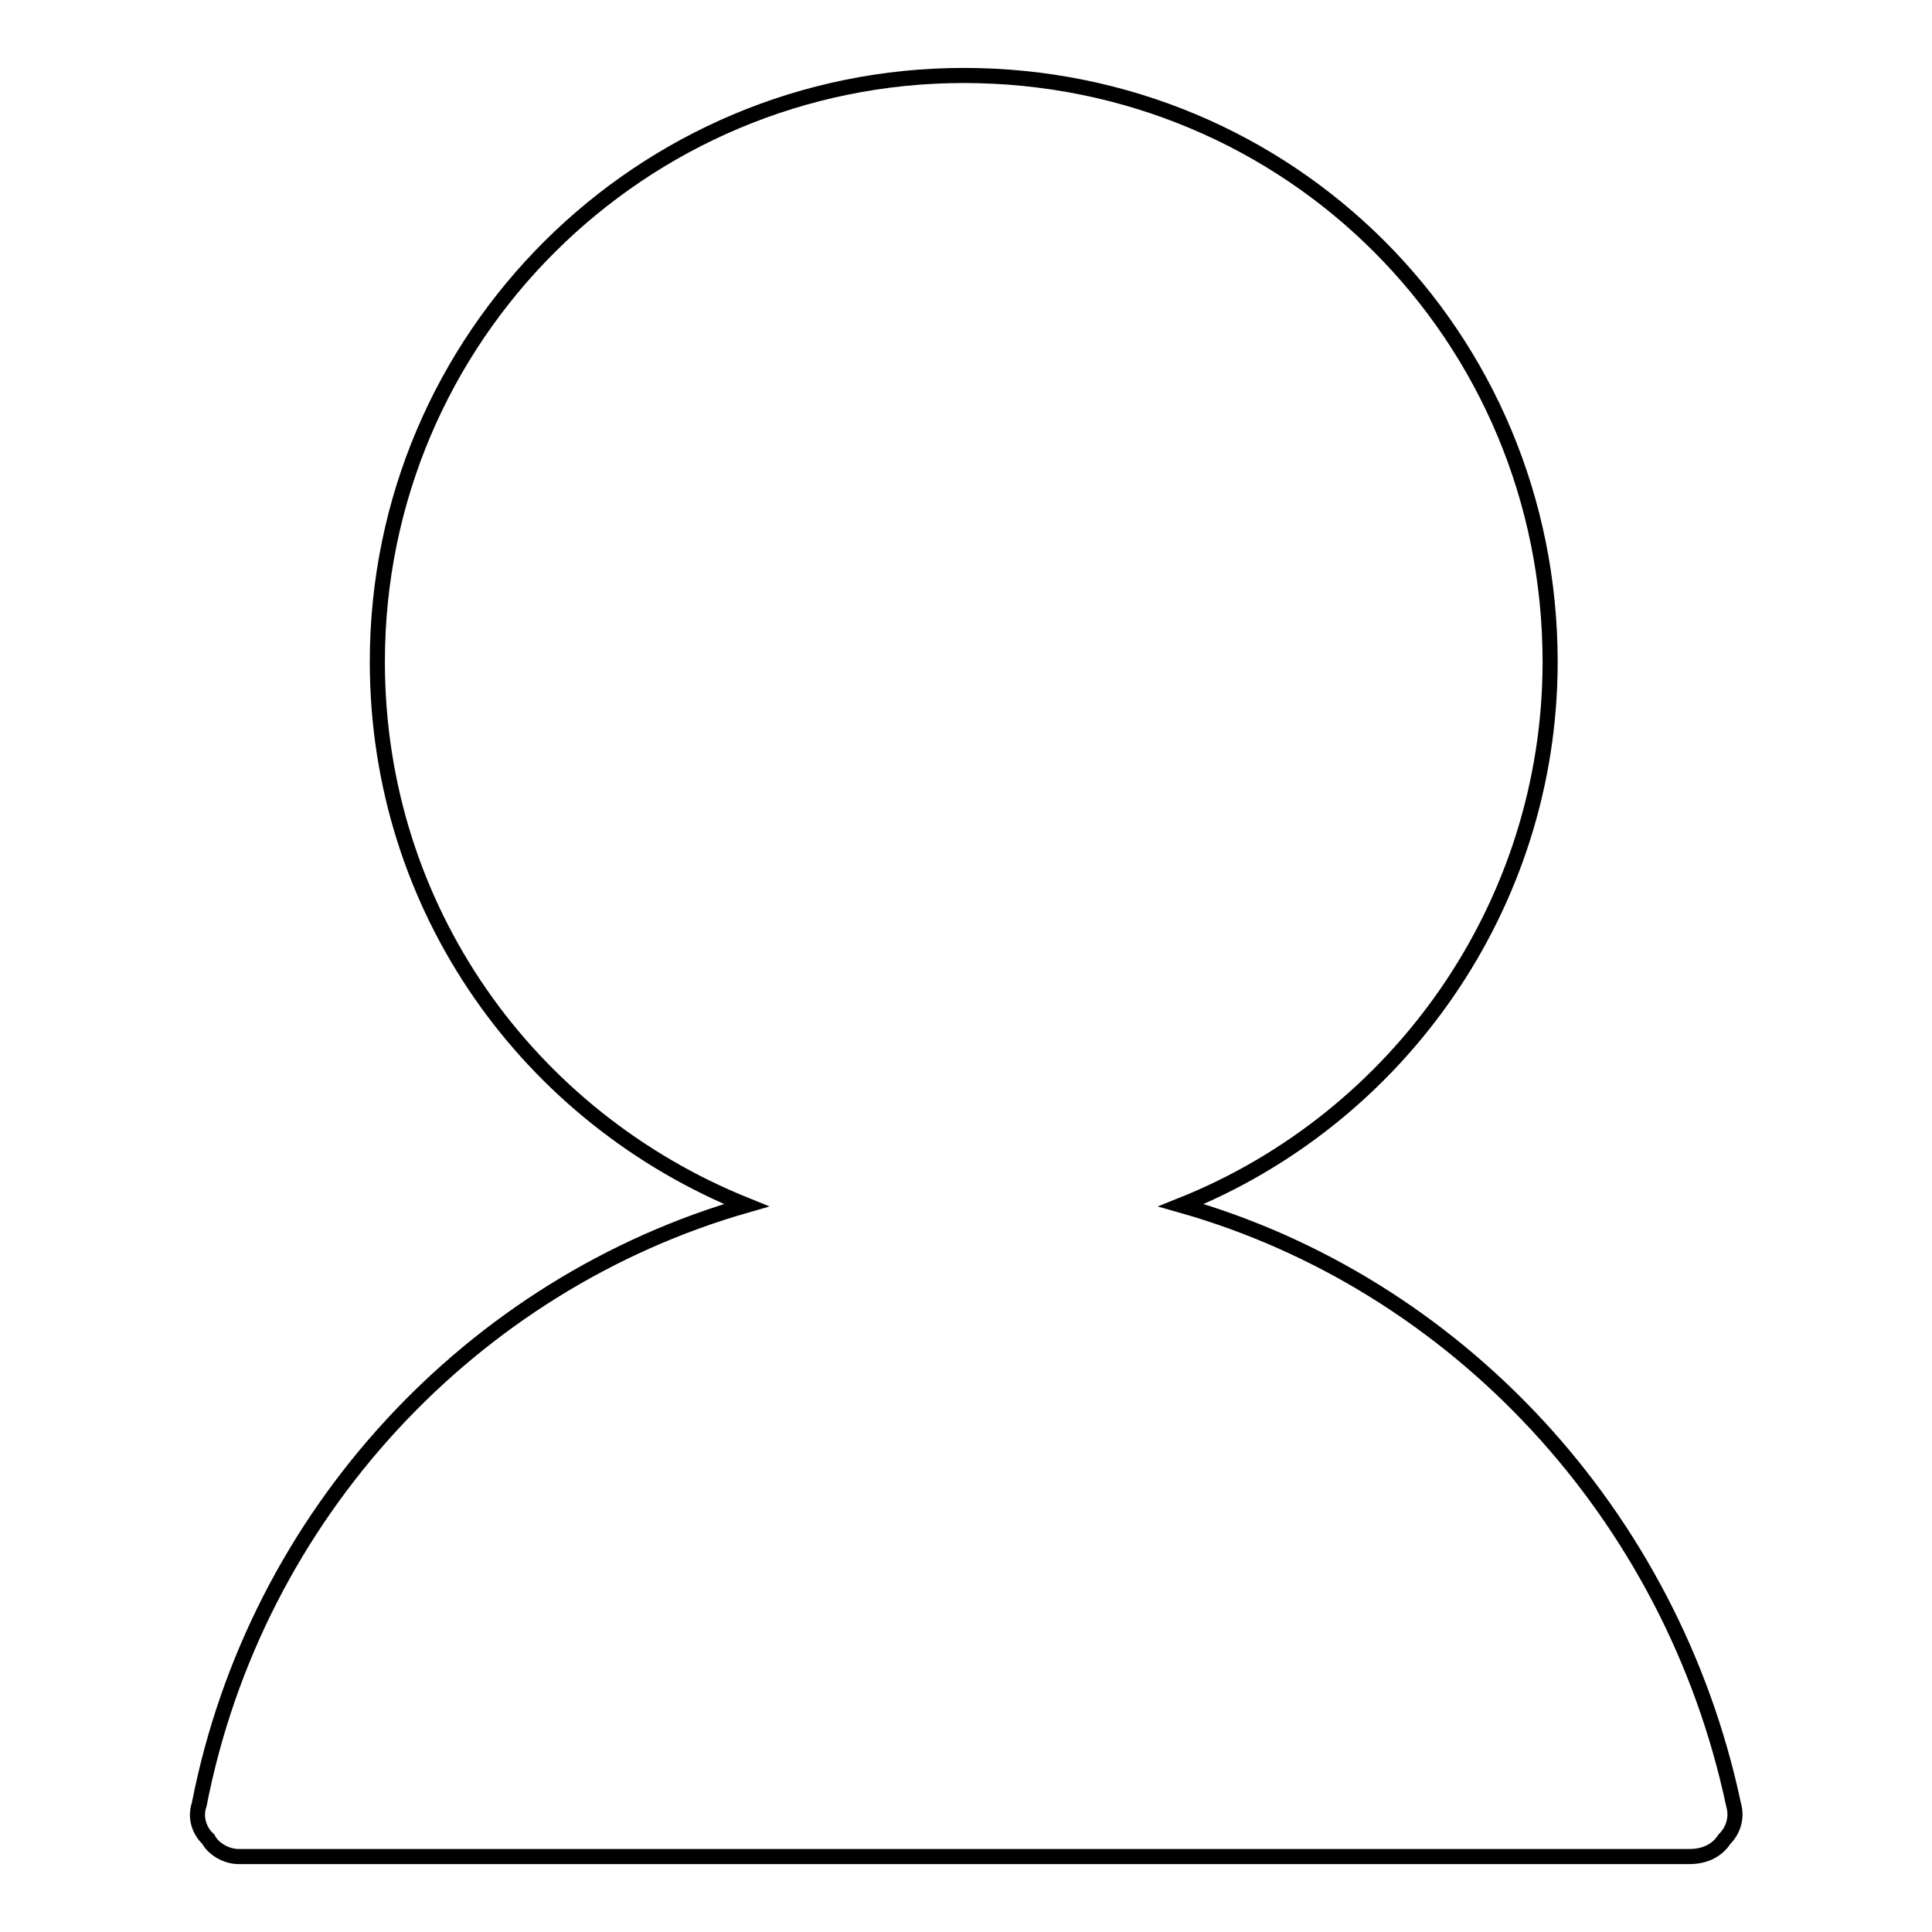 <?xml version="1.0" encoding="utf-8"?>
<!-- Svg Vector Icons : http://www.onlinewebfonts.com/icon -->
<!DOCTYPE svg PUBLIC "-//W3C//DTD SVG 1.1//EN" "http://www.w3.org/Graphics/SVG/1.1/DTD/svg11.dtd">
<svg version="1.1" xmlns="http://www.w3.org/2000/svg" xmlns:xlink="http://www.w3.org/1999/xlink" x="0px" y="0px" viewBox="0 0 256 256" enable-background="new 0 0 256 256" xml:space="preserve">
<g> <path stroke-width="2" fill-opacity="0" stroke="#000000"  d="M156.5,159.7c28.8-11.5,48.9-39.7,48.9-72c0-43.2-34.5-77.7-77.7-77.7C85.1,10,50,44.5,50,87.7 c0,32.8,20.1,60.4,48.9,72c-36.3,10.4-65,40.9-72.5,79.4c-0.6,1.7,0,3.5,1.2,4.6c0.6,1.2,2.3,2.3,4,2.3h192.3 c1.7,0,3.5-0.6,4.6-2.3c1.2-1.2,1.7-2.9,1.2-4.6C221.5,200.5,192.8,170,156.5,159.7L156.5,159.7z"/></g>
</svg>